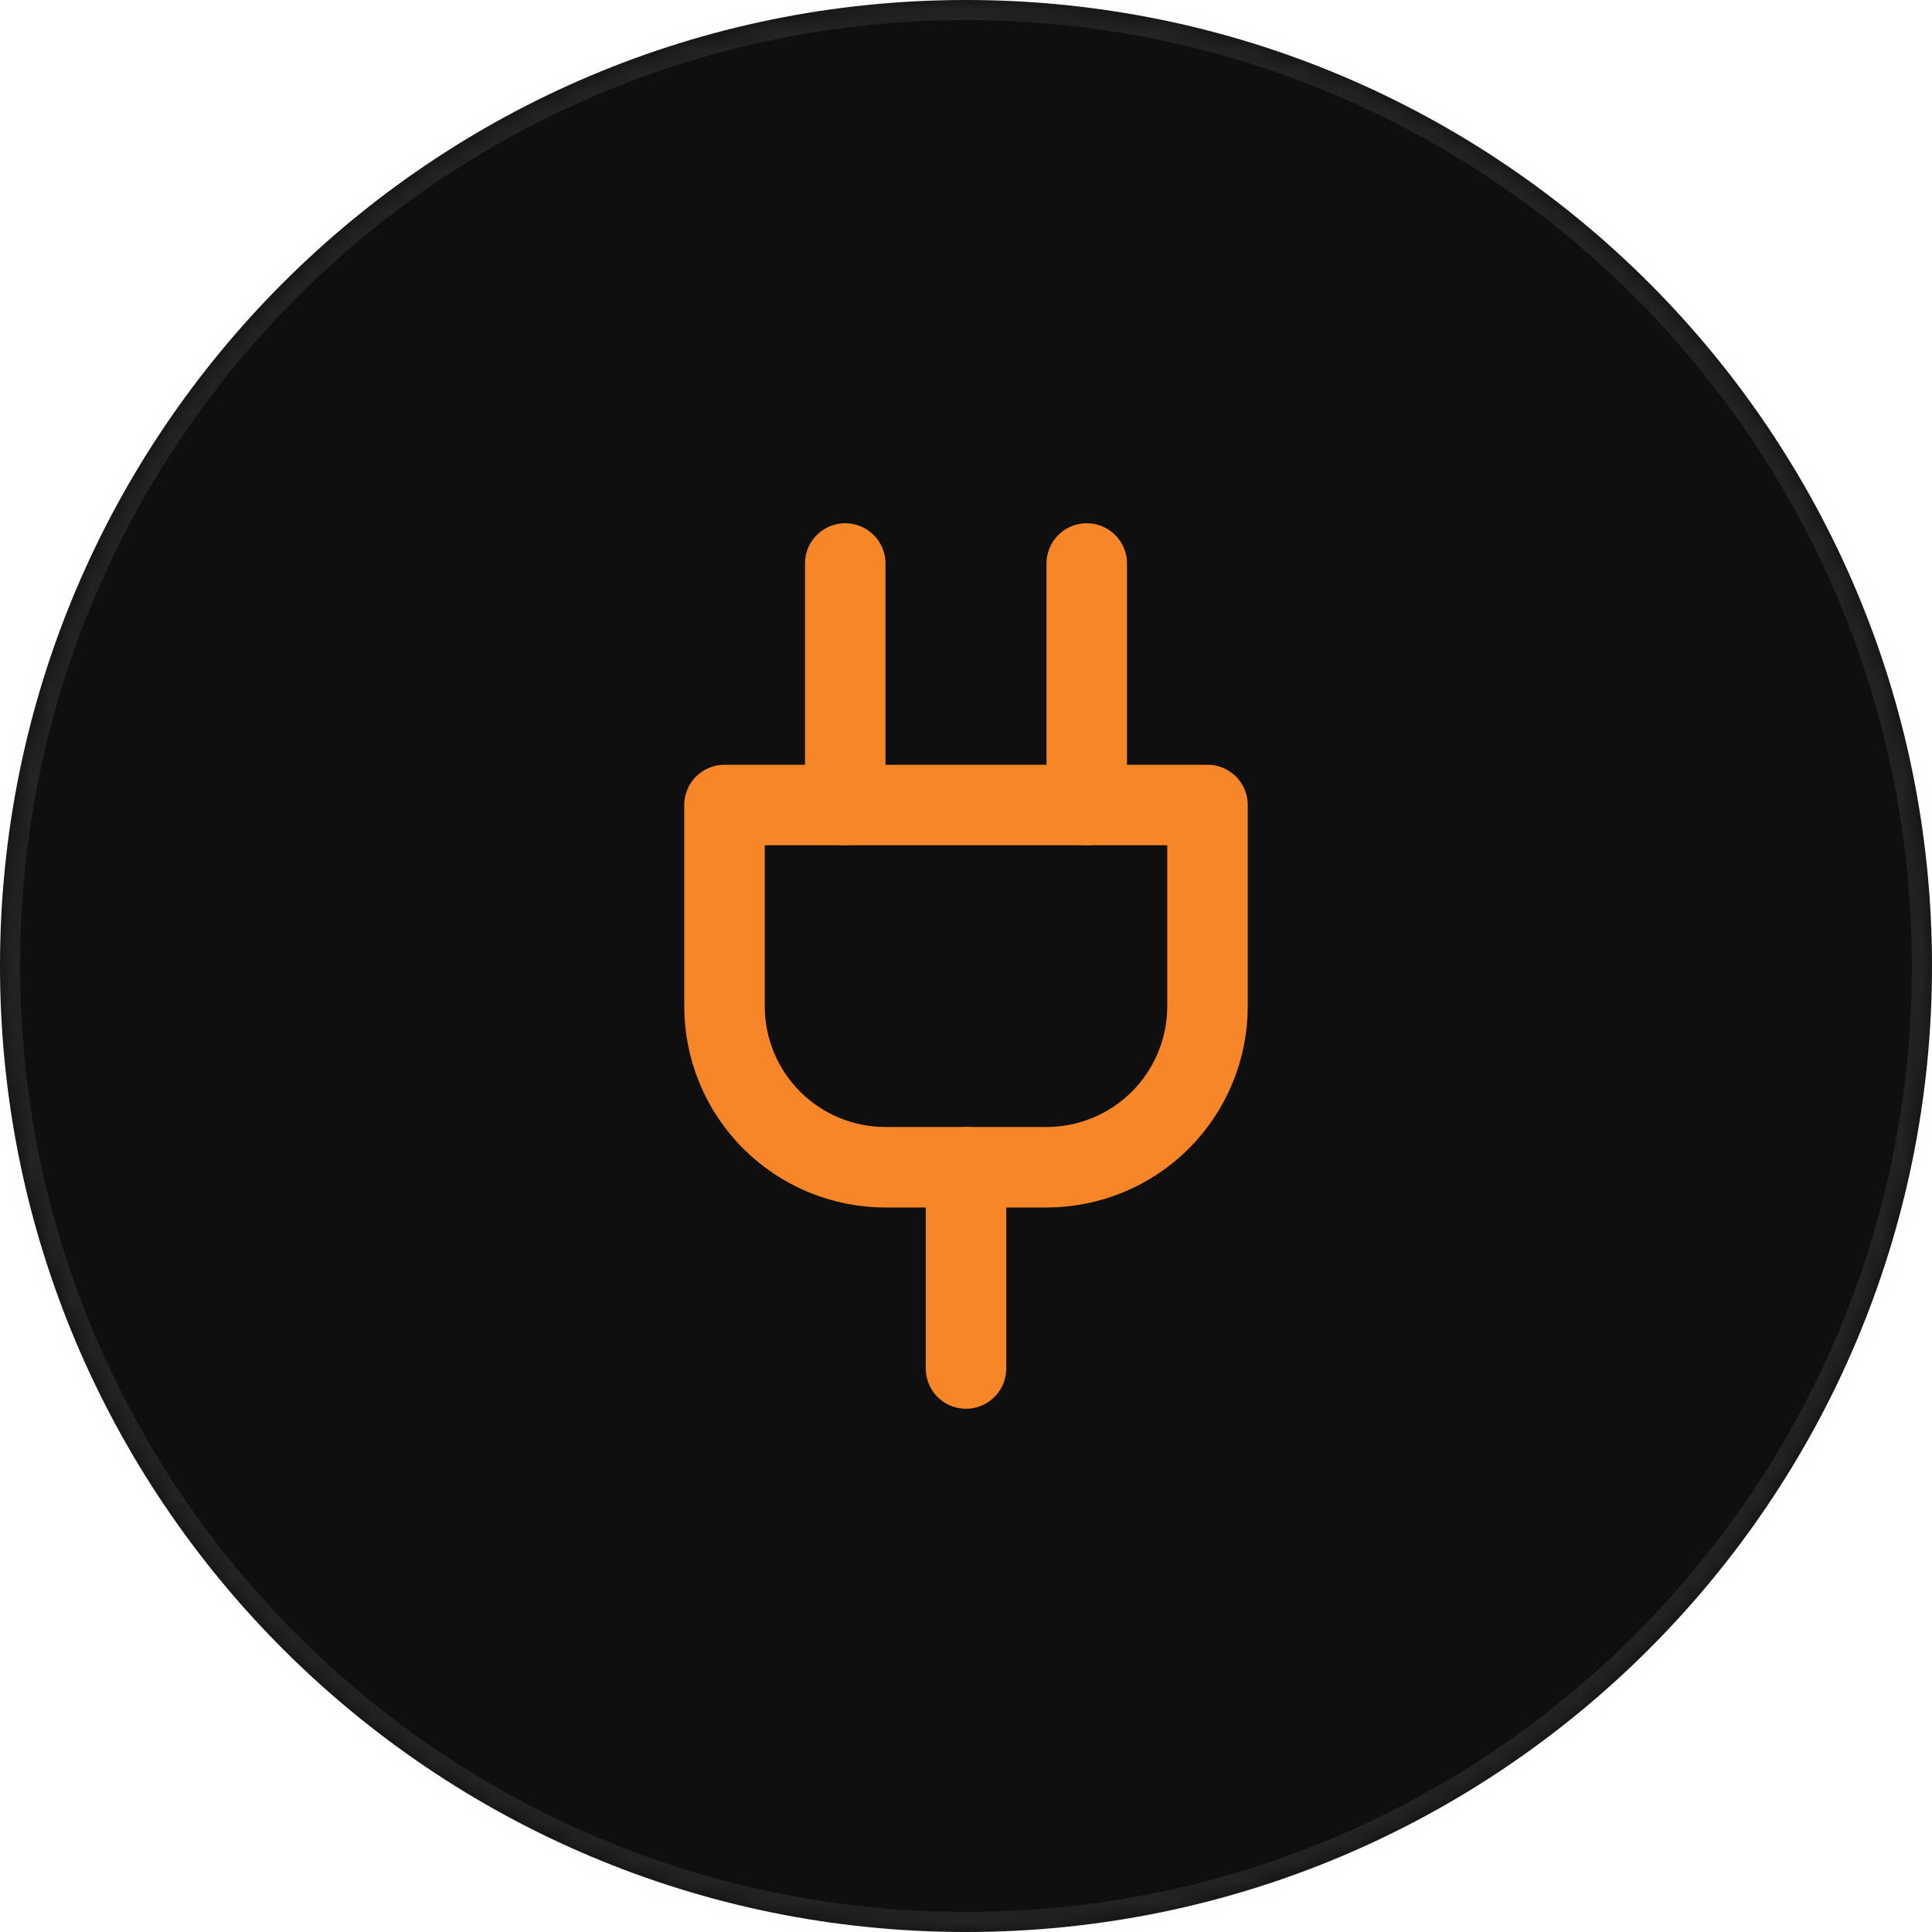 <svg width="96" height="96" viewBox="0 0 96 96" fill="none" xmlns="http://www.w3.org/2000/svg">
<mask id="path-1-inside-1_1_48" fill="white">
<path d="M0 48C0 21.49 21.49 0 48 0C74.51 0 96 21.49 96 48C96 74.51 74.51 96 48 96C21.49 96 0 74.51 0 48Z"/>
</mask>
<path d="M0 48C0 21.49 21.49 0 48 0C74.51 0 96 21.49 96 48C96 74.51 74.51 96 48 96C21.49 96 0 74.51 0 48Z" fill="#0F0F0F"/>
<path d="M48 96V95C22.043 95 1 73.957 1 48H0H-1C-1 75.062 20.938 97 48 97V96ZM96 48H95C95 73.957 73.957 95 48 95V96V97C75.062 97 97 75.062 97 48H96ZM48 0V1C73.957 1 95 22.043 95 48H96H97C97 20.938 75.062 -1 48 -1V0ZM48 0V-1C20.938 -1 -1 20.938 -1 48H0H1C1 22.043 22.043 1 48 1V0Z" fill="#DCDBDB" fill-opacity="0.1" mask="url(#path-1-inside-1_1_48)"/>
<path d="M48 68V58" stroke="#F68627" stroke-width="4" stroke-linecap="round" stroke-linejoin="round"/>
<path d="M42 40V28" stroke="#F68627" stroke-width="4" stroke-linecap="round" stroke-linejoin="round"/>
<path d="M54 40V28" stroke="#F68627" stroke-width="4" stroke-linecap="round" stroke-linejoin="round"/>
<path d="M60 40V50C60 52.122 59.157 54.157 57.657 55.657C56.157 57.157 54.122 58 52 58H44C41.878 58 39.843 57.157 38.343 55.657C36.843 54.157 36 52.122 36 50V40H60Z" stroke="#F68627" stroke-width="4" stroke-linecap="round" stroke-linejoin="round"/>
</svg>
